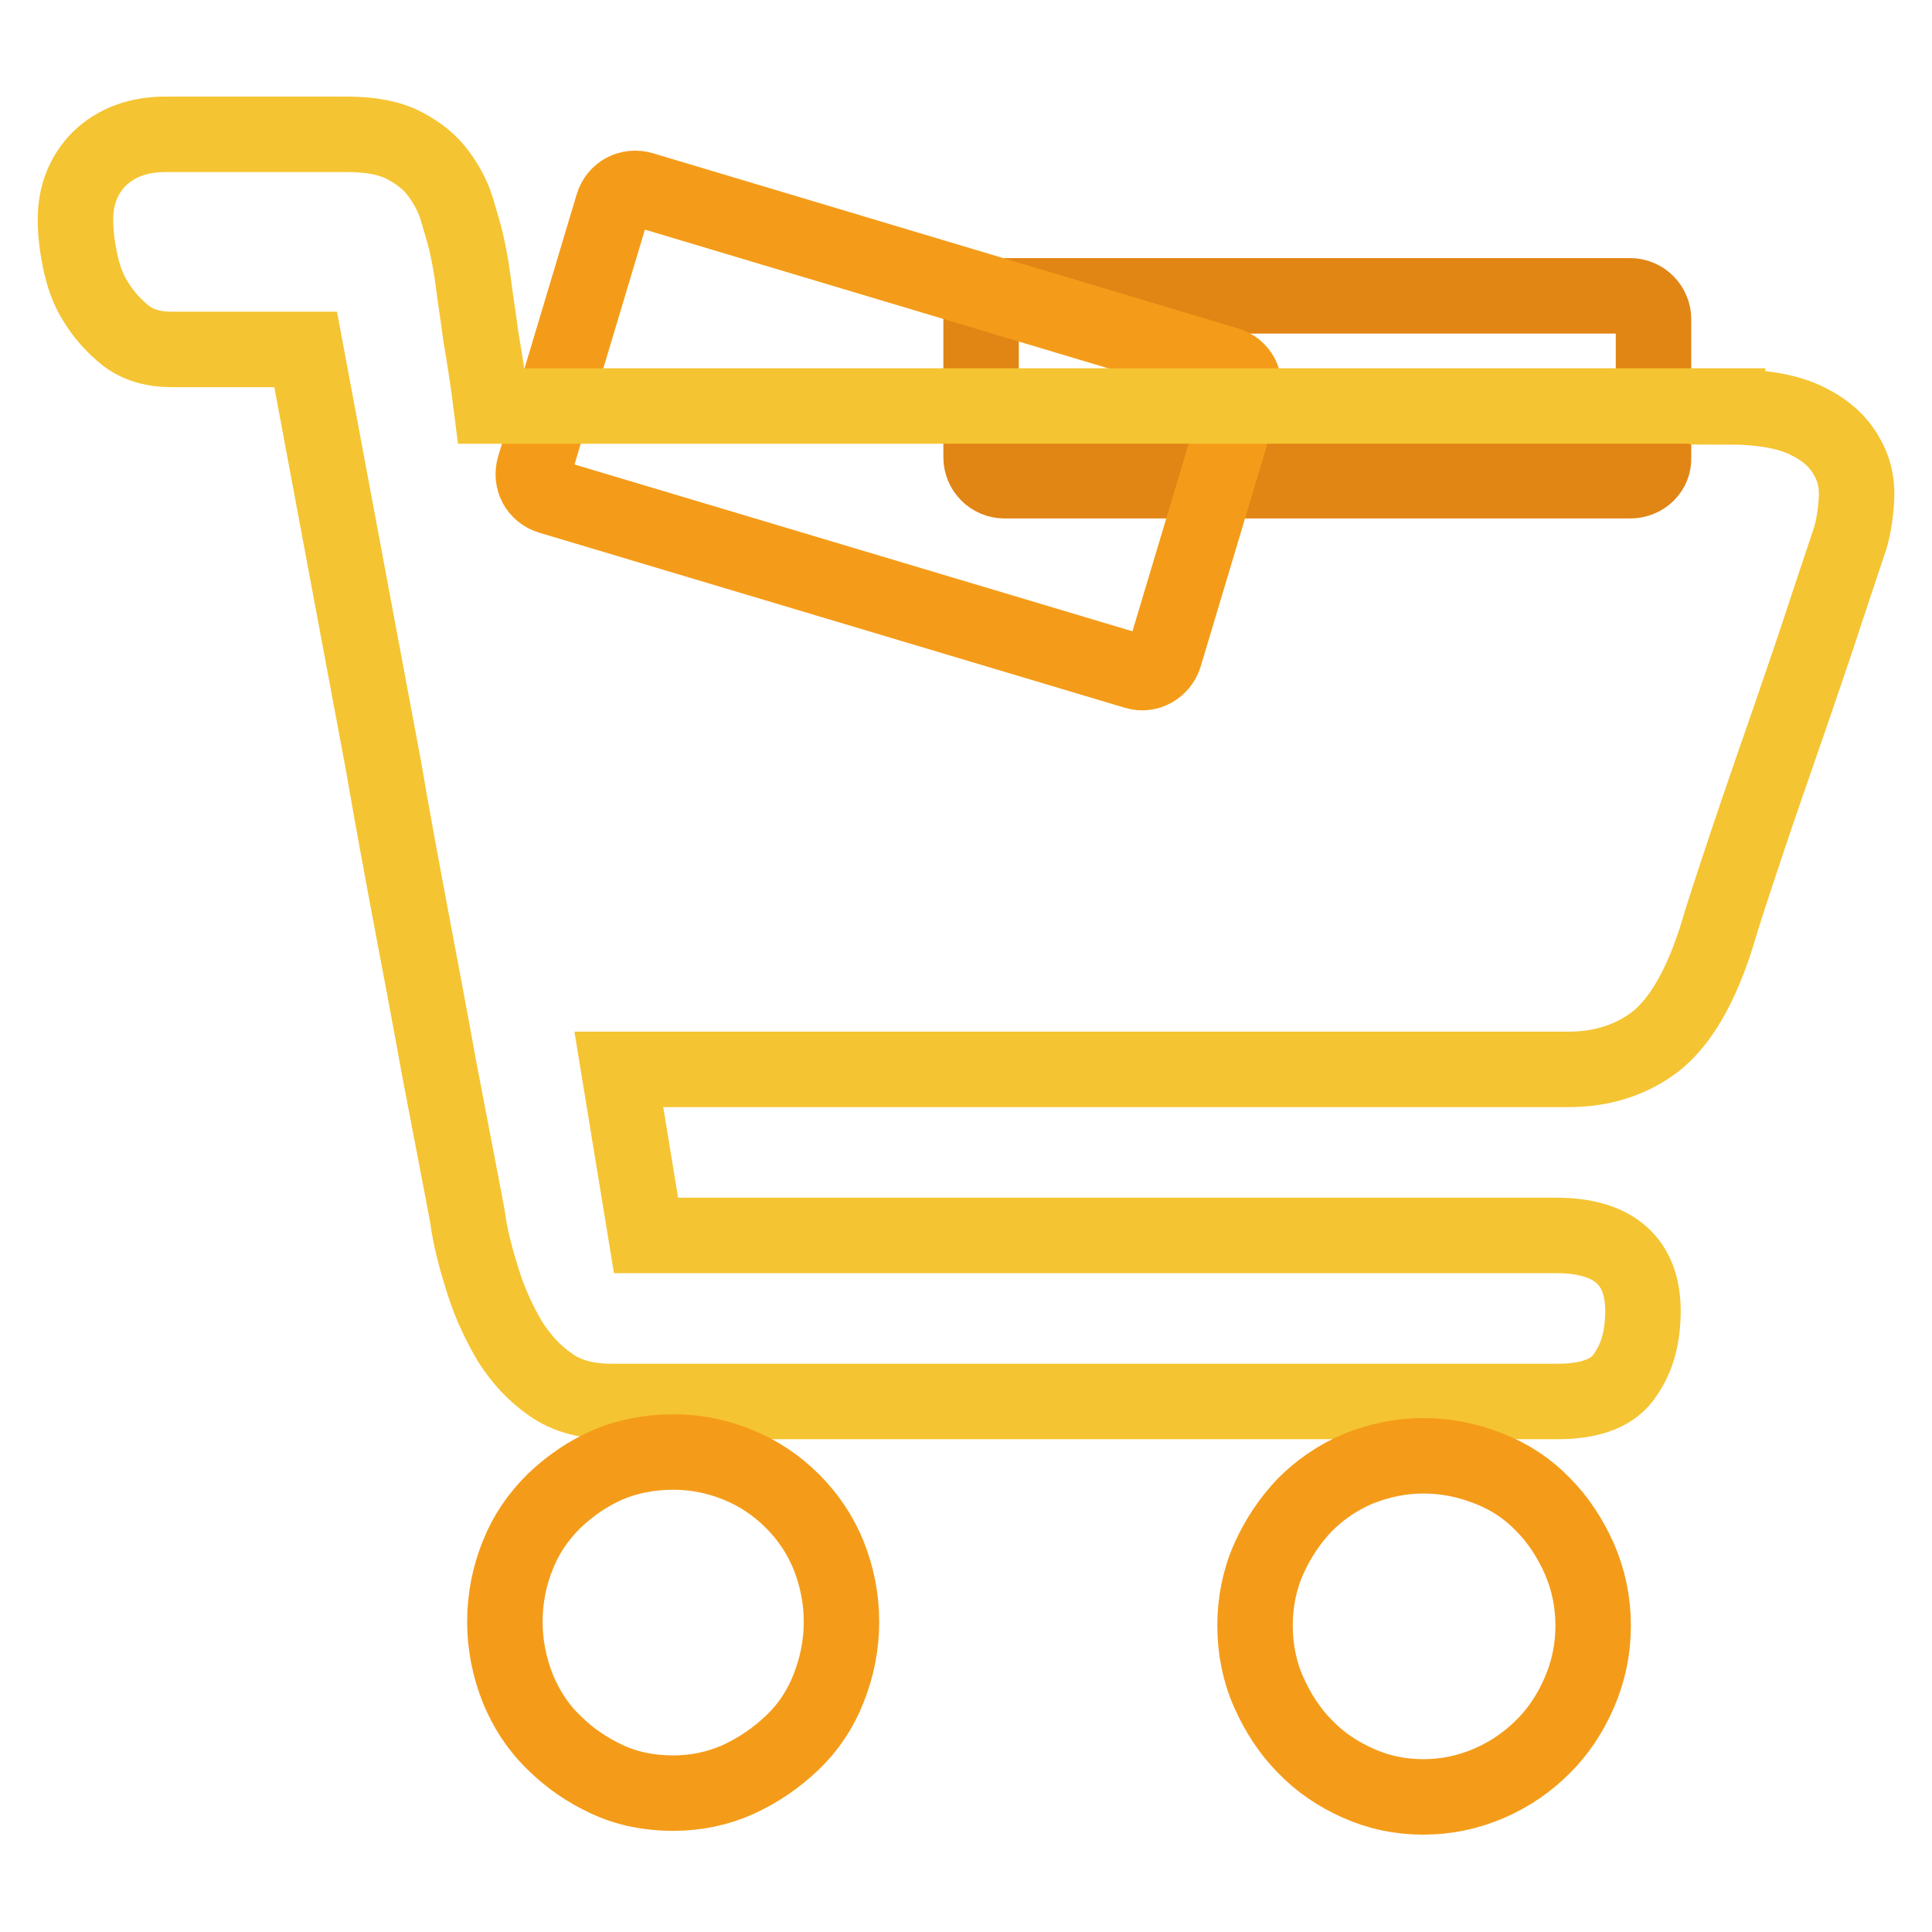 <?xml version="1.0" encoding="utf-8"?>
<!-- Svg Vector Icons : http://www.onlinewebfonts.com/icon -->
<!DOCTYPE svg PUBLIC "-//W3C//DTD SVG 1.1//EN" "http://www.w3.org/Graphics/SVG/1.1/DTD/svg11.dtd">
<svg version="1.1" xmlns="http://www.w3.org/2000/svg" xmlns:xlink="http://www.w3.org/1999/xlink" x="0px" y="0px" viewBox="0 0 256 256" enable-background="new 0 0 256 256" xml:space="preserve">
<g> <path stroke-width="10" fill-opacity="0" stroke="#e18515"  d="M216,63.7h-82.9c-1.7,0-3.1-1.4-3.1-3.1V42.3c0-1.7,1.4-3.1,3.1-3.1H216c1.7,0,3.1,1.4,3.1,3.1v18.3 C219.2,62.3,217.8,63.7,216,63.7z"/> <path stroke-width="10" fill-opacity="0" stroke="#f49c19"  d="M150.5,89L72.9,65.8c-1.7-0.5-2.6-2.2-2.1-3.9l10.4-34.7c0.5-1.7,2.2-2.6,3.9-2.1l77.5,23.2 c1.7,0.5,2.6,2.2,2.1,3.9l-10.4,34.7C153.8,88.5,152.1,89.5,150.5,89z"/> <path stroke-width="10" fill-opacity="0" stroke="#f5c432"  d="M228.9,53.9c4.4,0,7.9,0.6,10.4,1.8c2.5,1.2,4.2,2.7,5.3,4.6c1.1,1.8,1.5,3.7,1.4,5.7 c-0.1,2-0.4,3.8-0.8,5.2c-0.5,1.5-1.5,4.5-3,9c-1.5,4.6-3.2,9.6-5.1,15.1c-1.9,5.5-3.8,10.9-5.6,16.3c-1.8,5.4-3.2,9.6-4.1,12.7 c-2.1,6.5-4.7,11-7.9,13.6c-3.2,2.5-7.1,3.8-11.7,3.8H82l3.6,22h120.6c7.6,0,11.5,3.4,11.5,10c0,3.3-0.7,6.1-2.3,8.4 c-1.5,2.4-4.5,3.6-9,3.6H81c-3.2,0-5.9-0.7-8-2.2c-2.2-1.5-3.9-3.4-5.4-5.7c-1.4-2.4-2.6-4.9-3.5-7.7c-0.9-2.8-1.6-5.4-2-7.8 c-0.1-1-0.6-3.4-1.3-7.1c-0.7-3.7-1.6-8.4-2.7-14.1c-1-5.6-2.2-11.9-3.5-18.8c-1.3-6.9-2.6-13.9-3.8-20.9 c-3.1-16.5-6.5-34.8-10.3-55.1H22.7c-2.4,0-4.4-0.6-6-1.8c-1.6-1.3-2.9-2.7-4-4.5c-1.1-1.7-1.7-3.6-2.1-5.5c-0.4-2-0.6-3.7-0.6-5.4 c0-3.3,1.1-6,3.2-8.1c2.2-2.1,5.1-3.2,8.7-3.2h24.1c3.2,0,5.7,0.5,7.6,1.5c1.9,1,3.4,2.2,4.5,3.7c1.1,1.5,1.9,3,2.4,4.6 c0.5,1.7,0.9,3,1.2,4.2c0.3,1.3,0.7,3.1,1,5.5c0.3,2.4,0.7,4.8,1,7.2c0.5,2.9,1,6.1,1.4,9.3H228.9z"/> <path stroke-width="10" fill-opacity="0" stroke="#f49c19"  d="M188.6,192.9c3.1,0,5.9,0.6,8.7,1.7c2.8,1.1,5.2,2.7,7.2,4.8c2,2,3.6,4.5,4.8,7.2c1.2,2.8,1.8,5.7,1.8,8.8 c0,3.1-0.6,6-1.8,8.8c-1.2,2.8-2.8,5.2-4.8,7.2c-2,2-4.4,3.7-7.2,4.9c-2.8,1.2-5.7,1.8-8.7,1.8c-3.1,0-5.9-0.6-8.6-1.8 c-2.7-1.2-5.1-2.8-7.1-4.9c-2-2-3.6-4.5-4.8-7.2c-1.2-2.7-1.8-5.7-1.8-8.8c0-3.1,0.6-6.1,1.8-8.8c1.2-2.7,2.8-5.1,4.8-7.2 c2-2,4.3-3.6,7.1-4.8C182.8,193.5,185.6,192.9,188.6,192.9z M89.2,192.4c3.1,0,5.9,0.6,8.6,1.7c2.7,1.1,5.1,2.7,7.2,4.8 s3.7,4.5,4.8,7.2c1.1,2.8,1.7,5.7,1.7,8.8c0,3.1-0.6,6-1.7,8.8c-1.1,2.8-2.7,5.2-4.8,7.2c-2.1,2-4.4,3.6-7.2,4.9 c-2.7,1.2-5.6,1.8-8.6,1.8c-3.2,0-6.1-0.6-8.7-1.8c-2.6-1.2-5-2.8-7.1-4.9c-2.1-2-3.7-4.5-4.8-7.2c-1.1-2.8-1.7-5.7-1.7-8.8 c0-3.1,0.6-6.1,1.7-8.8c1.1-2.8,2.7-5.1,4.8-7.2c2.1-2,4.4-3.6,7.1-4.8C83.1,193,86,192.4,89.2,192.4z"/></g>
</svg>